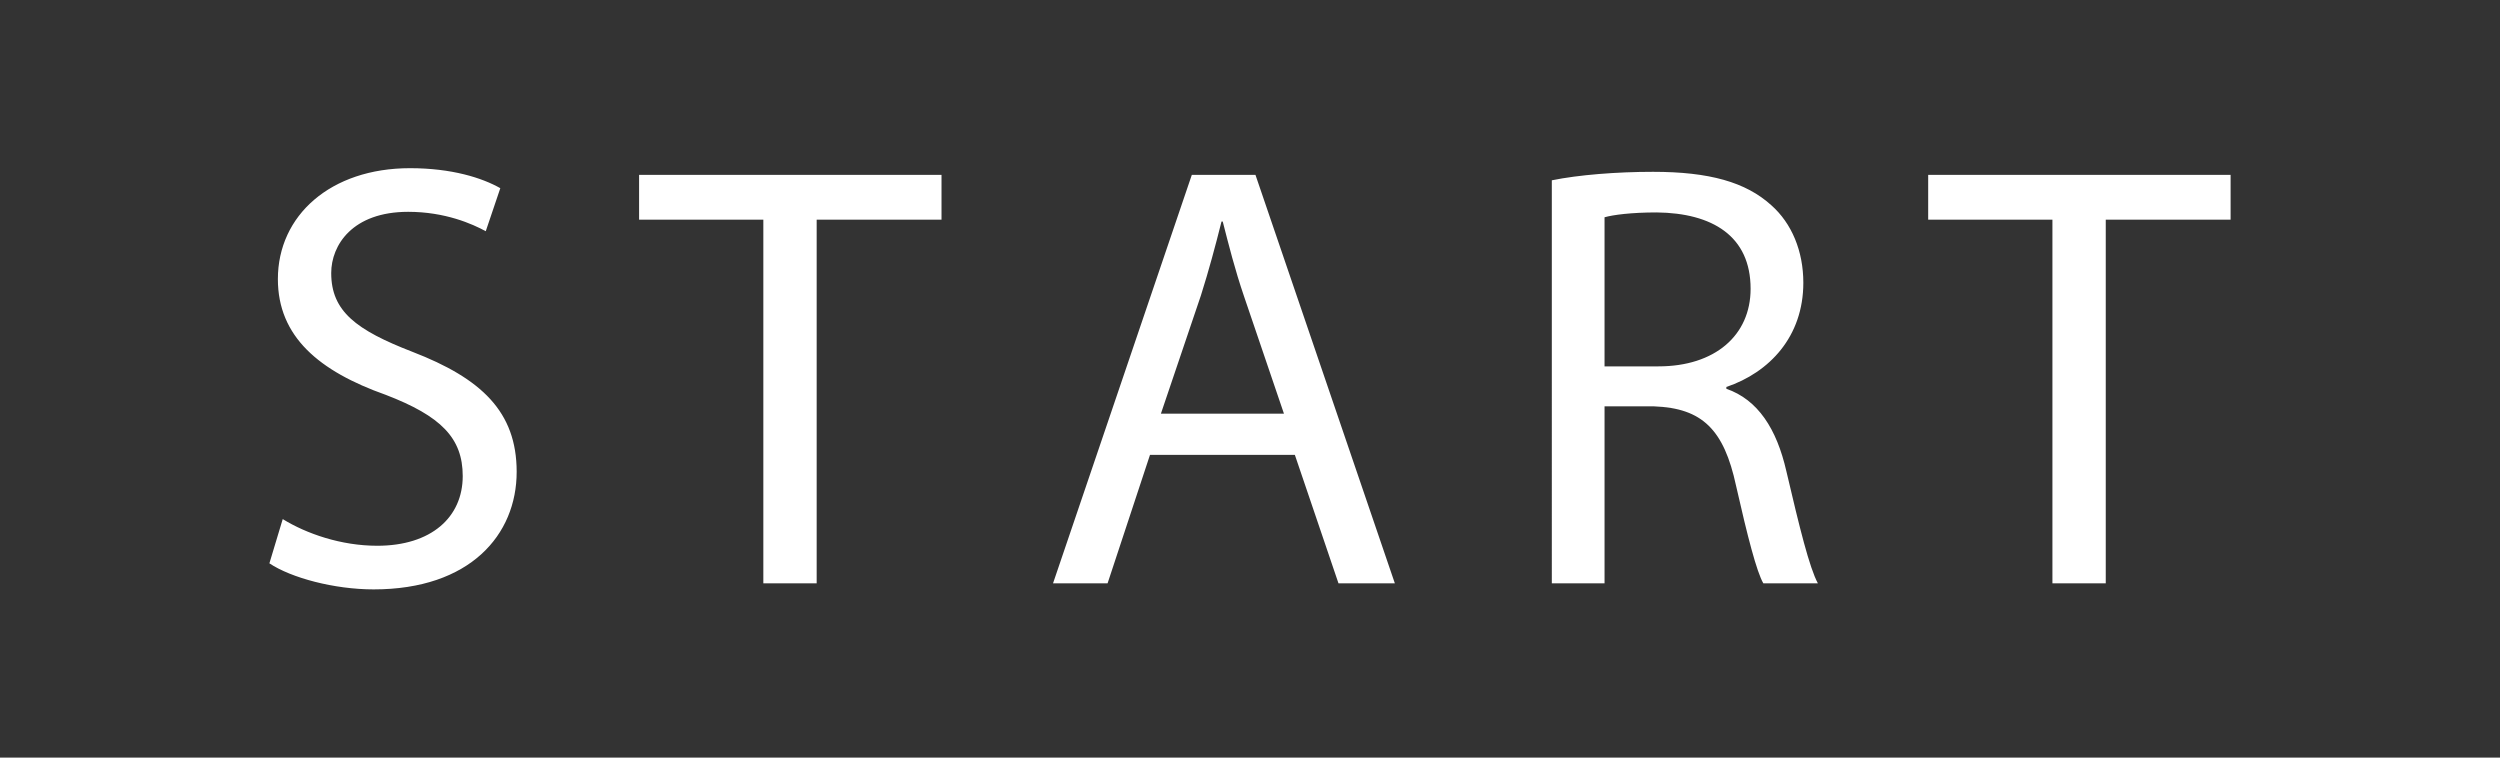 <svg xmlns="http://www.w3.org/2000/svg" viewBox="0 0 165 50"><rect x="0" y="0" width="165" height="50" fill="#333333" stroke="none"/><path d="M18.66 34.26c1.56.96 3.84 1.76 6.24 1.76 3.56 0 5.64-1.88 5.64-4.6 0-2.52-1.44-3.96-5.08-5.36-4.4-1.56-7.12-3.84-7.12-7.64 0-4.2 3.48-7.32 8.72-7.32 2.76 0 4.76.64 5.96 1.32l-.96 2.84c-.88-.48-2.68-1.28-5.12-1.28-3.68 0-5.08 2.2-5.08 4.04 0 2.52 1.64 3.76 5.36 5.2 4.56 1.76 6.88 3.96 6.88 7.92 0 4.16-3.08 7.76-9.44 7.76-2.6 0-5.44-.76-6.88-1.72l.88-2.92zM50.38 14.5h-8.2v-2.96h19.96v2.96H53.9v24h-3.52v-24zM75.9 30.02l-2.8 8.48h-3.6l9.16-26.96h4.2l9.2 26.96h-3.72l-2.88-8.48H75.9zm8.84-2.72l-2.64-7.76c-.6-1.76-1-3.36-1.4-4.92h-.08c-.4 1.6-.84 3.24-1.36 4.88l-2.64 7.8h8.12zm17.68-15.4c1.76-.36 4.28-.56 6.68-.56 3.72 0 6.12.68 7.8 2.2 1.36 1.2 2.12 3.04 2.12 5.12 0 3.56-2.24 5.92-5.08 6.88v.12c2.08.72 3.32 2.64 3.96 5.44.88 3.76 1.52 6.36 2.08 7.4h-3.6c-.44-.76-1.04-3.08-1.8-6.44-.8-3.72-2.24-5.12-5.4-5.24h-3.28V38.5h-3.48V11.9zm3.48 12.28h3.56c3.72 0 6.08-2.04 6.08-5.12 0-3.48-2.52-5-6.2-5.04-1.68 0-2.88.16-3.44.32v9.84zm29.56-9.68h-8.2v-2.96h19.96v2.96h-8.24v24h-3.52v-24z" fill="#fff"/><path fill="none" d="M0 0h165v50H0z"/></svg>